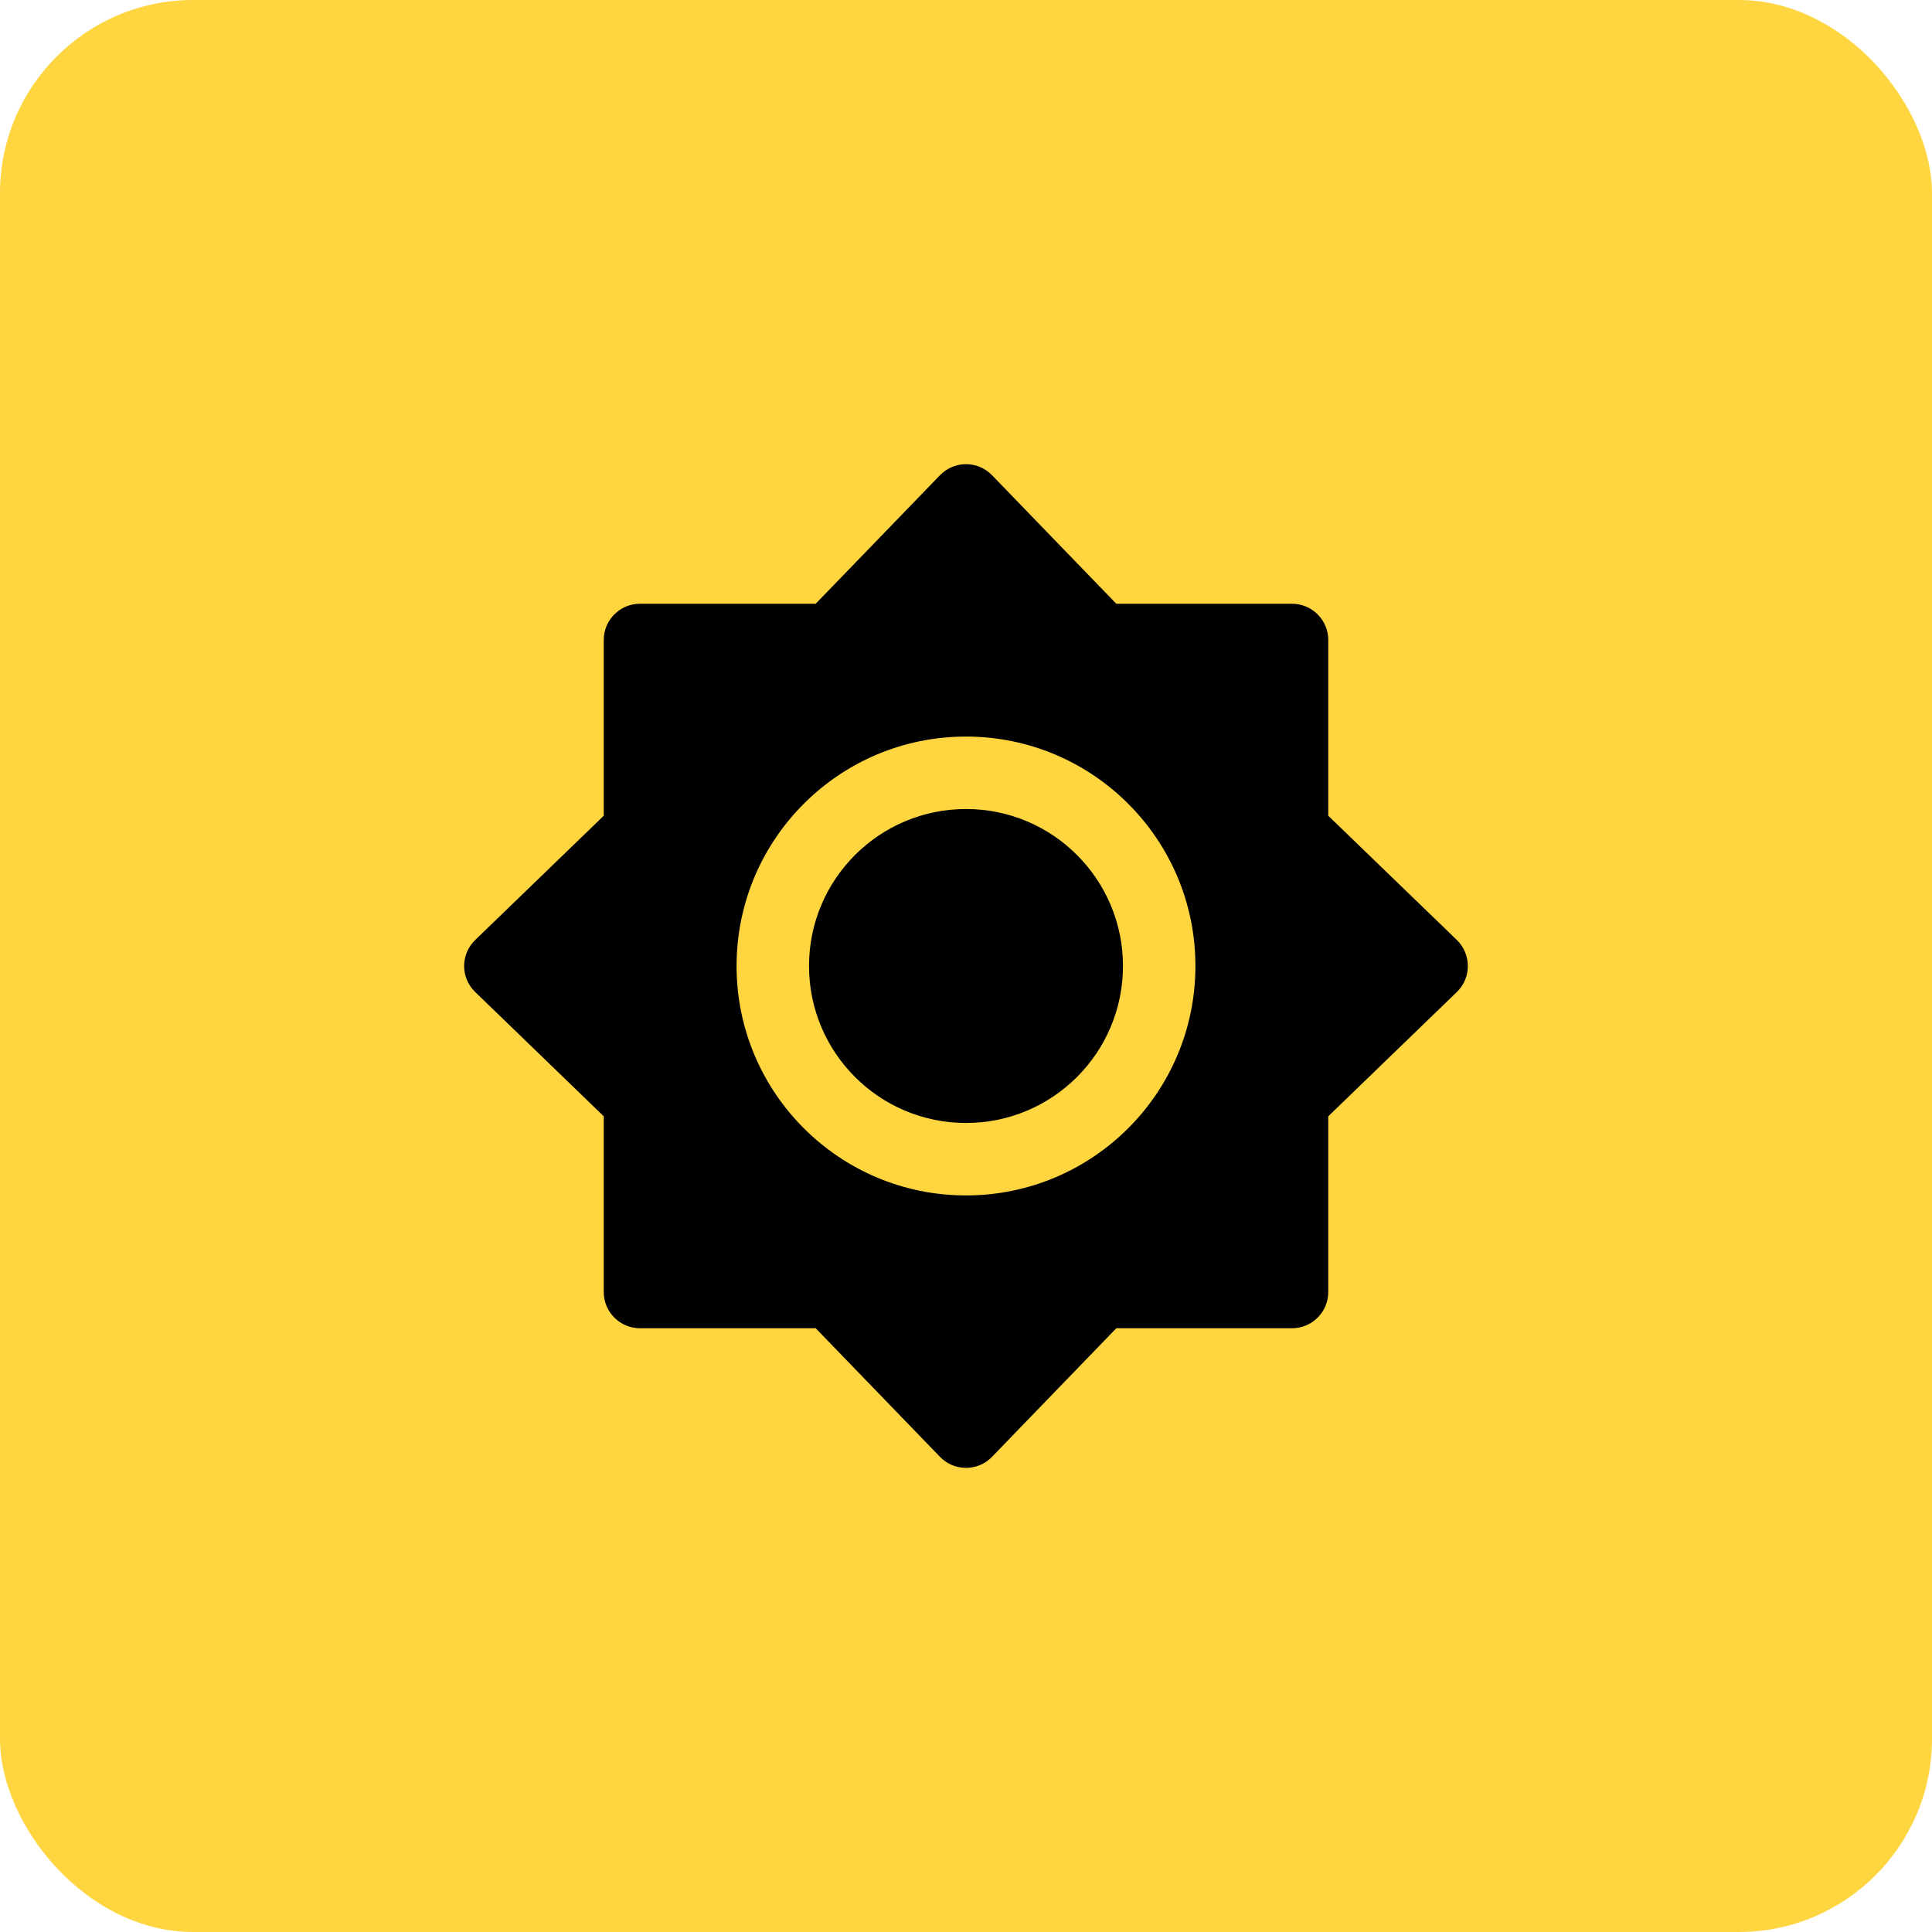 <?xml version="1.0" encoding="UTF-8"?> <svg xmlns="http://www.w3.org/2000/svg" width="40" height="40" viewBox="0 0 40 40" fill="none"> <rect width="40" height="40" rx="4" fill="#FFD540"></rect> <path d="M16.75 20C16.75 18.205 18.205 16.75 20 16.75C21.795 16.75 23.25 18.205 23.25 20C23.25 21.795 21.795 23.25 20 23.25C18.205 23.25 16.75 21.795 16.75 20Z" fill="black"></path> <path fill-rule="evenodd" clip-rule="evenodd" d="M19.461 9.839C19.756 9.534 20.244 9.534 20.539 9.839L23.112 12.5H26.75C27.164 12.5 27.5 12.836 27.5 13.25V16.889L30.162 19.461C30.466 19.756 30.466 20.245 30.162 20.539L27.5 23.112V26.75C27.5 27.164 27.164 27.5 26.75 27.5H23.112L20.539 30.162C20.244 30.467 19.756 30.467 19.461 30.162L16.888 27.5H13.25C12.836 27.5 12.5 27.164 12.5 26.75V23.112L9.839 20.539C9.533 20.245 9.533 19.756 9.839 19.461L12.5 16.889V13.25C12.5 12.836 12.836 12.5 13.25 12.5H16.888L19.461 9.839ZM20 15.25C17.377 15.25 15.25 17.377 15.25 20C15.25 22.623 17.377 24.75 20 24.75C22.623 24.75 24.75 22.623 24.75 20C24.75 17.377 22.623 15.25 20 15.25Z" fill="black"></path> </svg> 